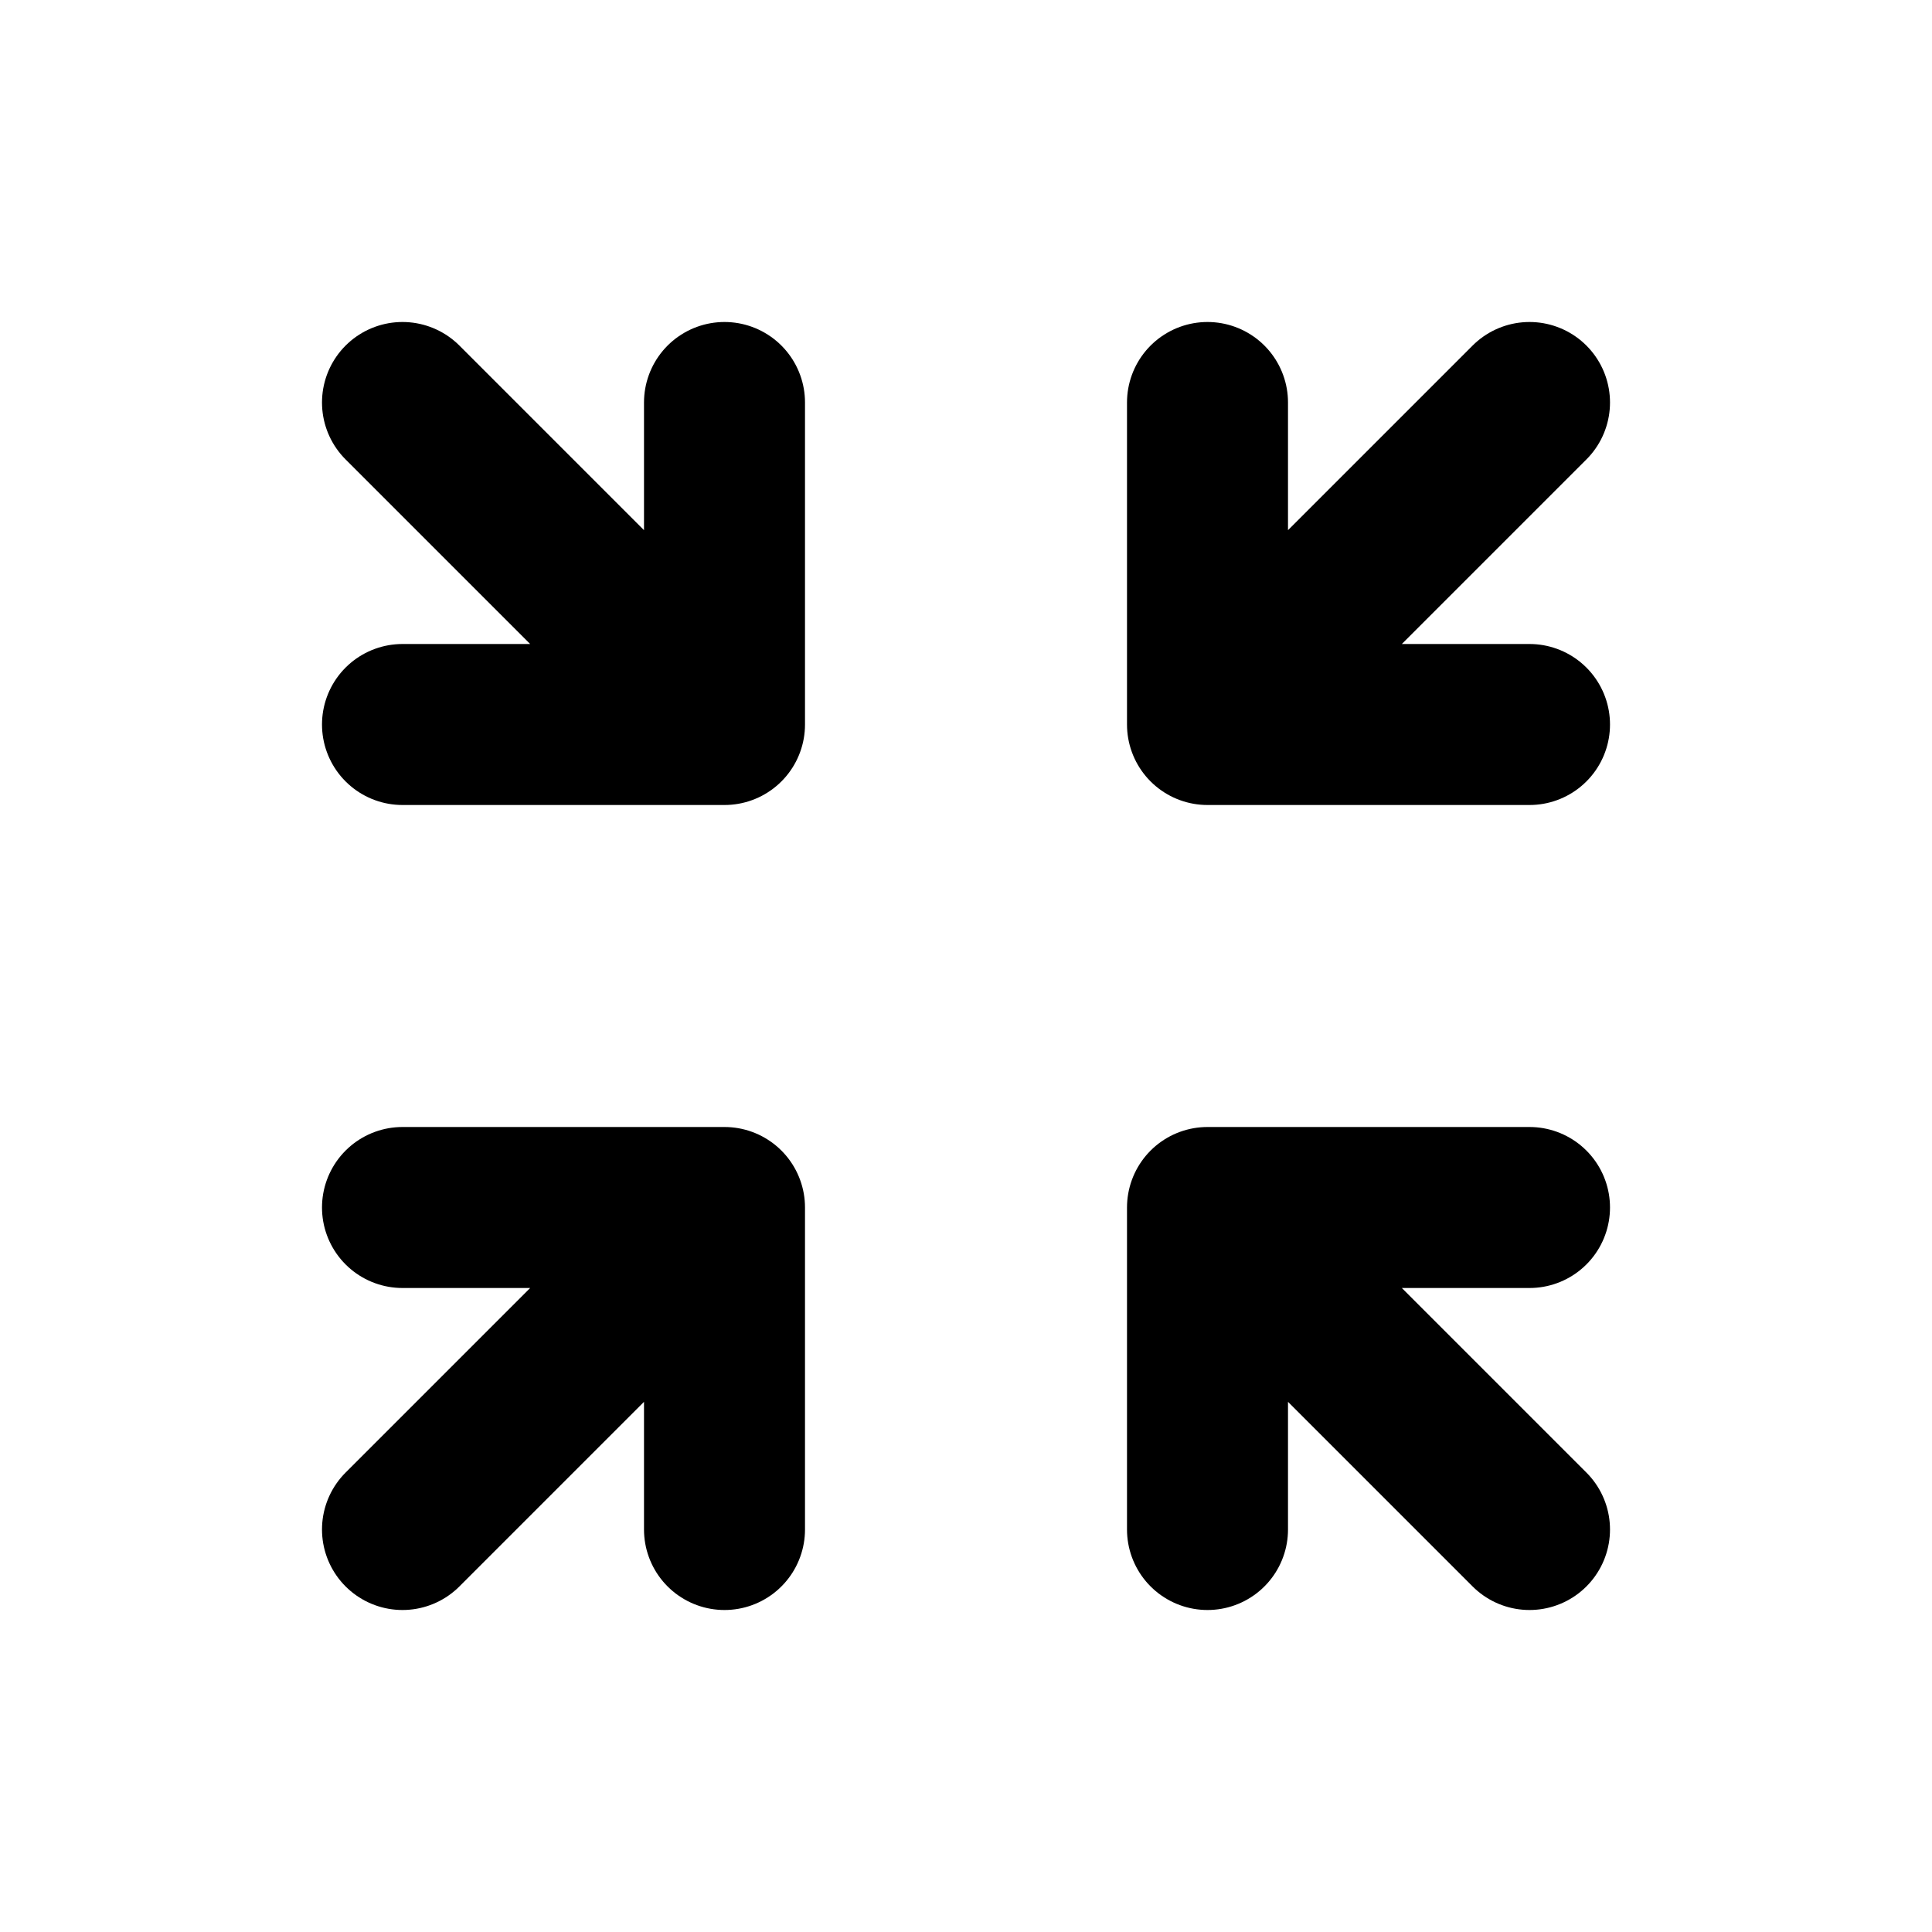 <?xml version="1.0" encoding="utf-8"?>
<svg width="800px" height="800px" viewBox="0 0 24 24" fill="none" xmlns="http://www.w3.org/2000/svg">
<path d="M5 5L9 9M9 9V5M9 9H5" stroke="#000000" stroke-width="2" stroke-linecap="round" stroke-linejoin="round"/>
<path d="M19 5L15 9M15 9L19 9M15 9L15 5" stroke="#000000" stroke-width="2" stroke-linecap="round" stroke-linejoin="round"/>
<path d="M5 19L9 15M9 15L5 15M9 15L9 19" stroke="#000000" stroke-width="2" stroke-linecap="round" stroke-linejoin="round"/>
<path d="M19 19L15 15M15 15L15 19M15 15L19 15" stroke="#000000" stroke-width="2" stroke-linecap="round" stroke-linejoin="round"/>
</svg>